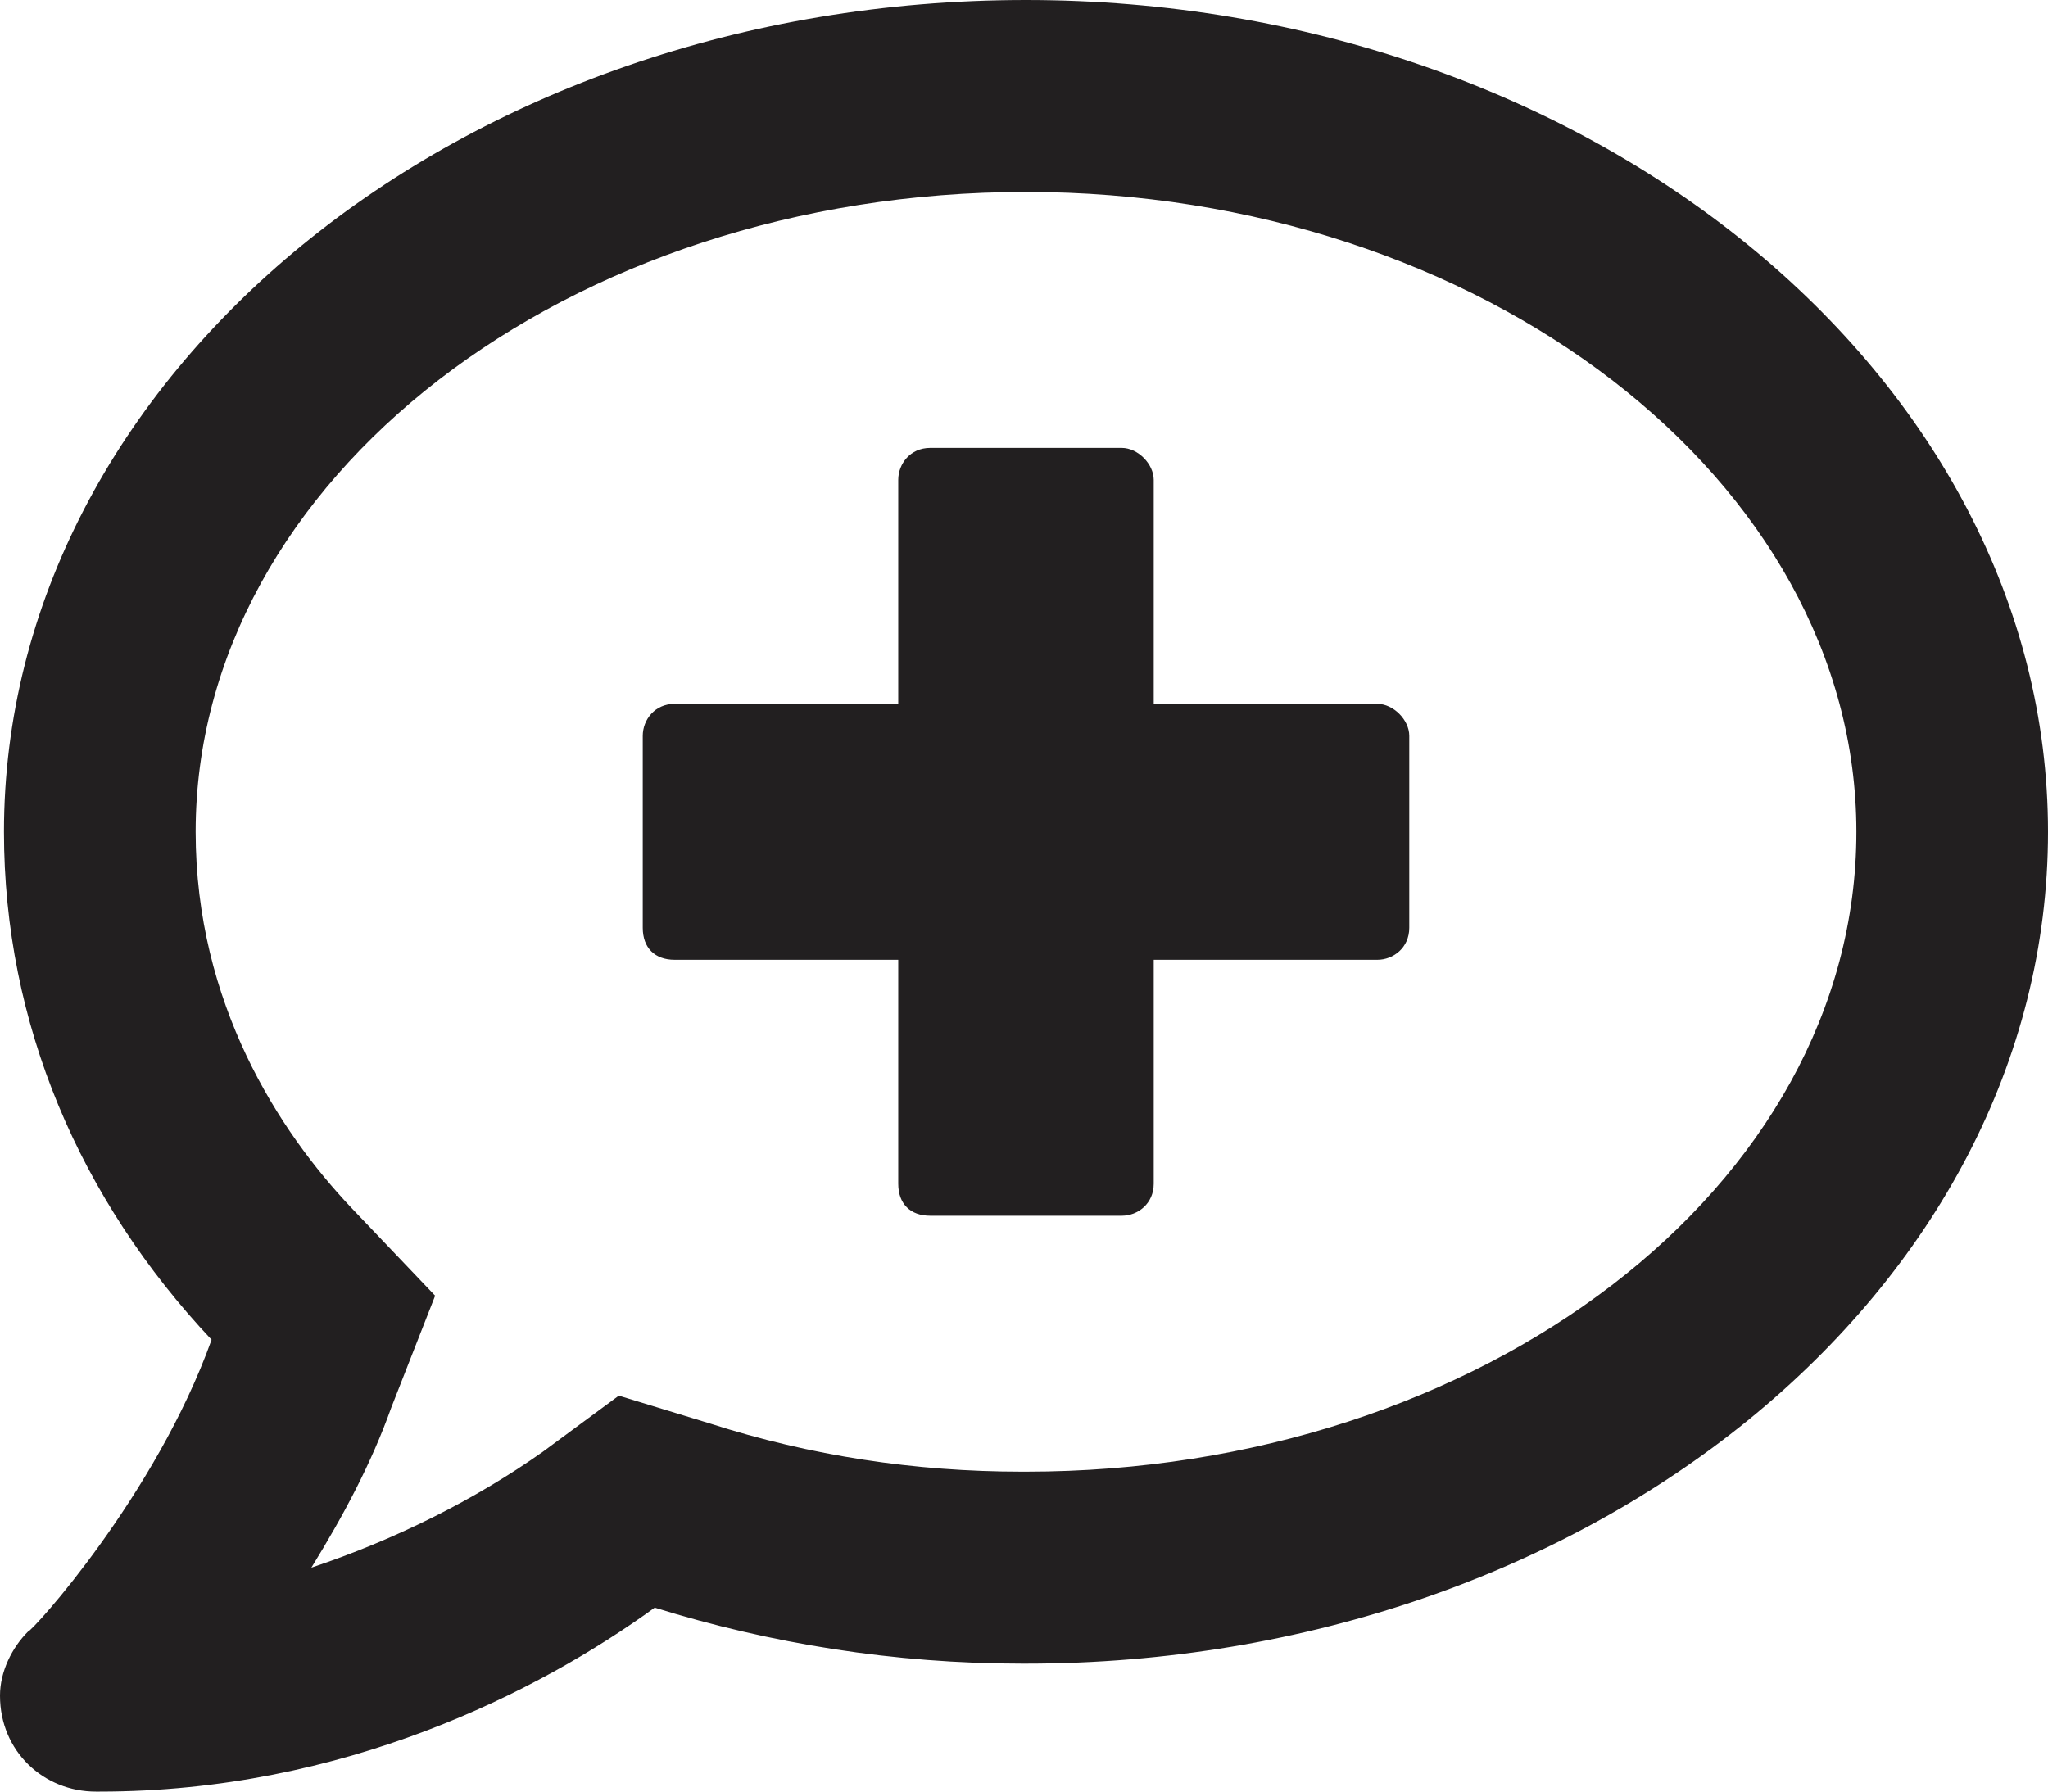 <svg width="32" height="28" viewBox="0 0 32 28" fill="none" xmlns="http://www.w3.org/2000/svg">
<path d="M21.52 11H18.027V7.5C18.027 7.25 17.778 7 17.528 7H14.534C14.222 7 14.035 7.25 14.035 7.5V11H10.542C10.23 11 10.043 11.25 10.043 11.5V14.5C10.043 14.812 10.23 15 10.542 15H14.035V18.5C14.035 18.812 14.222 19 14.534 19H17.528C17.778 19 18.027 18.812 18.027 18.5V15H21.52C21.77 15 22.02 14.812 22.02 14.5V11.5C22.02 11.25 21.77 11 21.52 11ZM16.031 0C7.173 0 0.062 5.875 0.062 13C0.062 16 1.248 18.75 3.306 20.938C2.433 23.375 0.499 25.5 0.437 25.5C0.187 25.75 0 26.125 0 26.5C0 27.375 0.686 28 1.497 28C1.497 28 1.497 28 1.559 28C5.365 28 8.421 26.438 10.23 25.125C12.039 25.688 13.973 26 15.969 26C15.969 26 15.969 26 16.031 26C24.826 26 32 20.188 32 13C32 5.875 24.826 0 16.031 0ZM16.031 23H15.969C14.285 23 12.663 22.75 11.103 22.25L9.669 21.812L8.483 22.688C7.423 23.438 6.175 24.062 4.865 24.5C5.365 23.688 5.801 22.875 6.113 22L6.799 20.25L5.489 18.875C4.366 17.688 3.057 15.688 3.057 13C3.057 7.5 8.858 3 16.031 3C23.142 3 29.006 7.5 29.006 13C29.006 18.562 23.142 23 16.031 23Z" fill="#221F20"/>
</svg>
